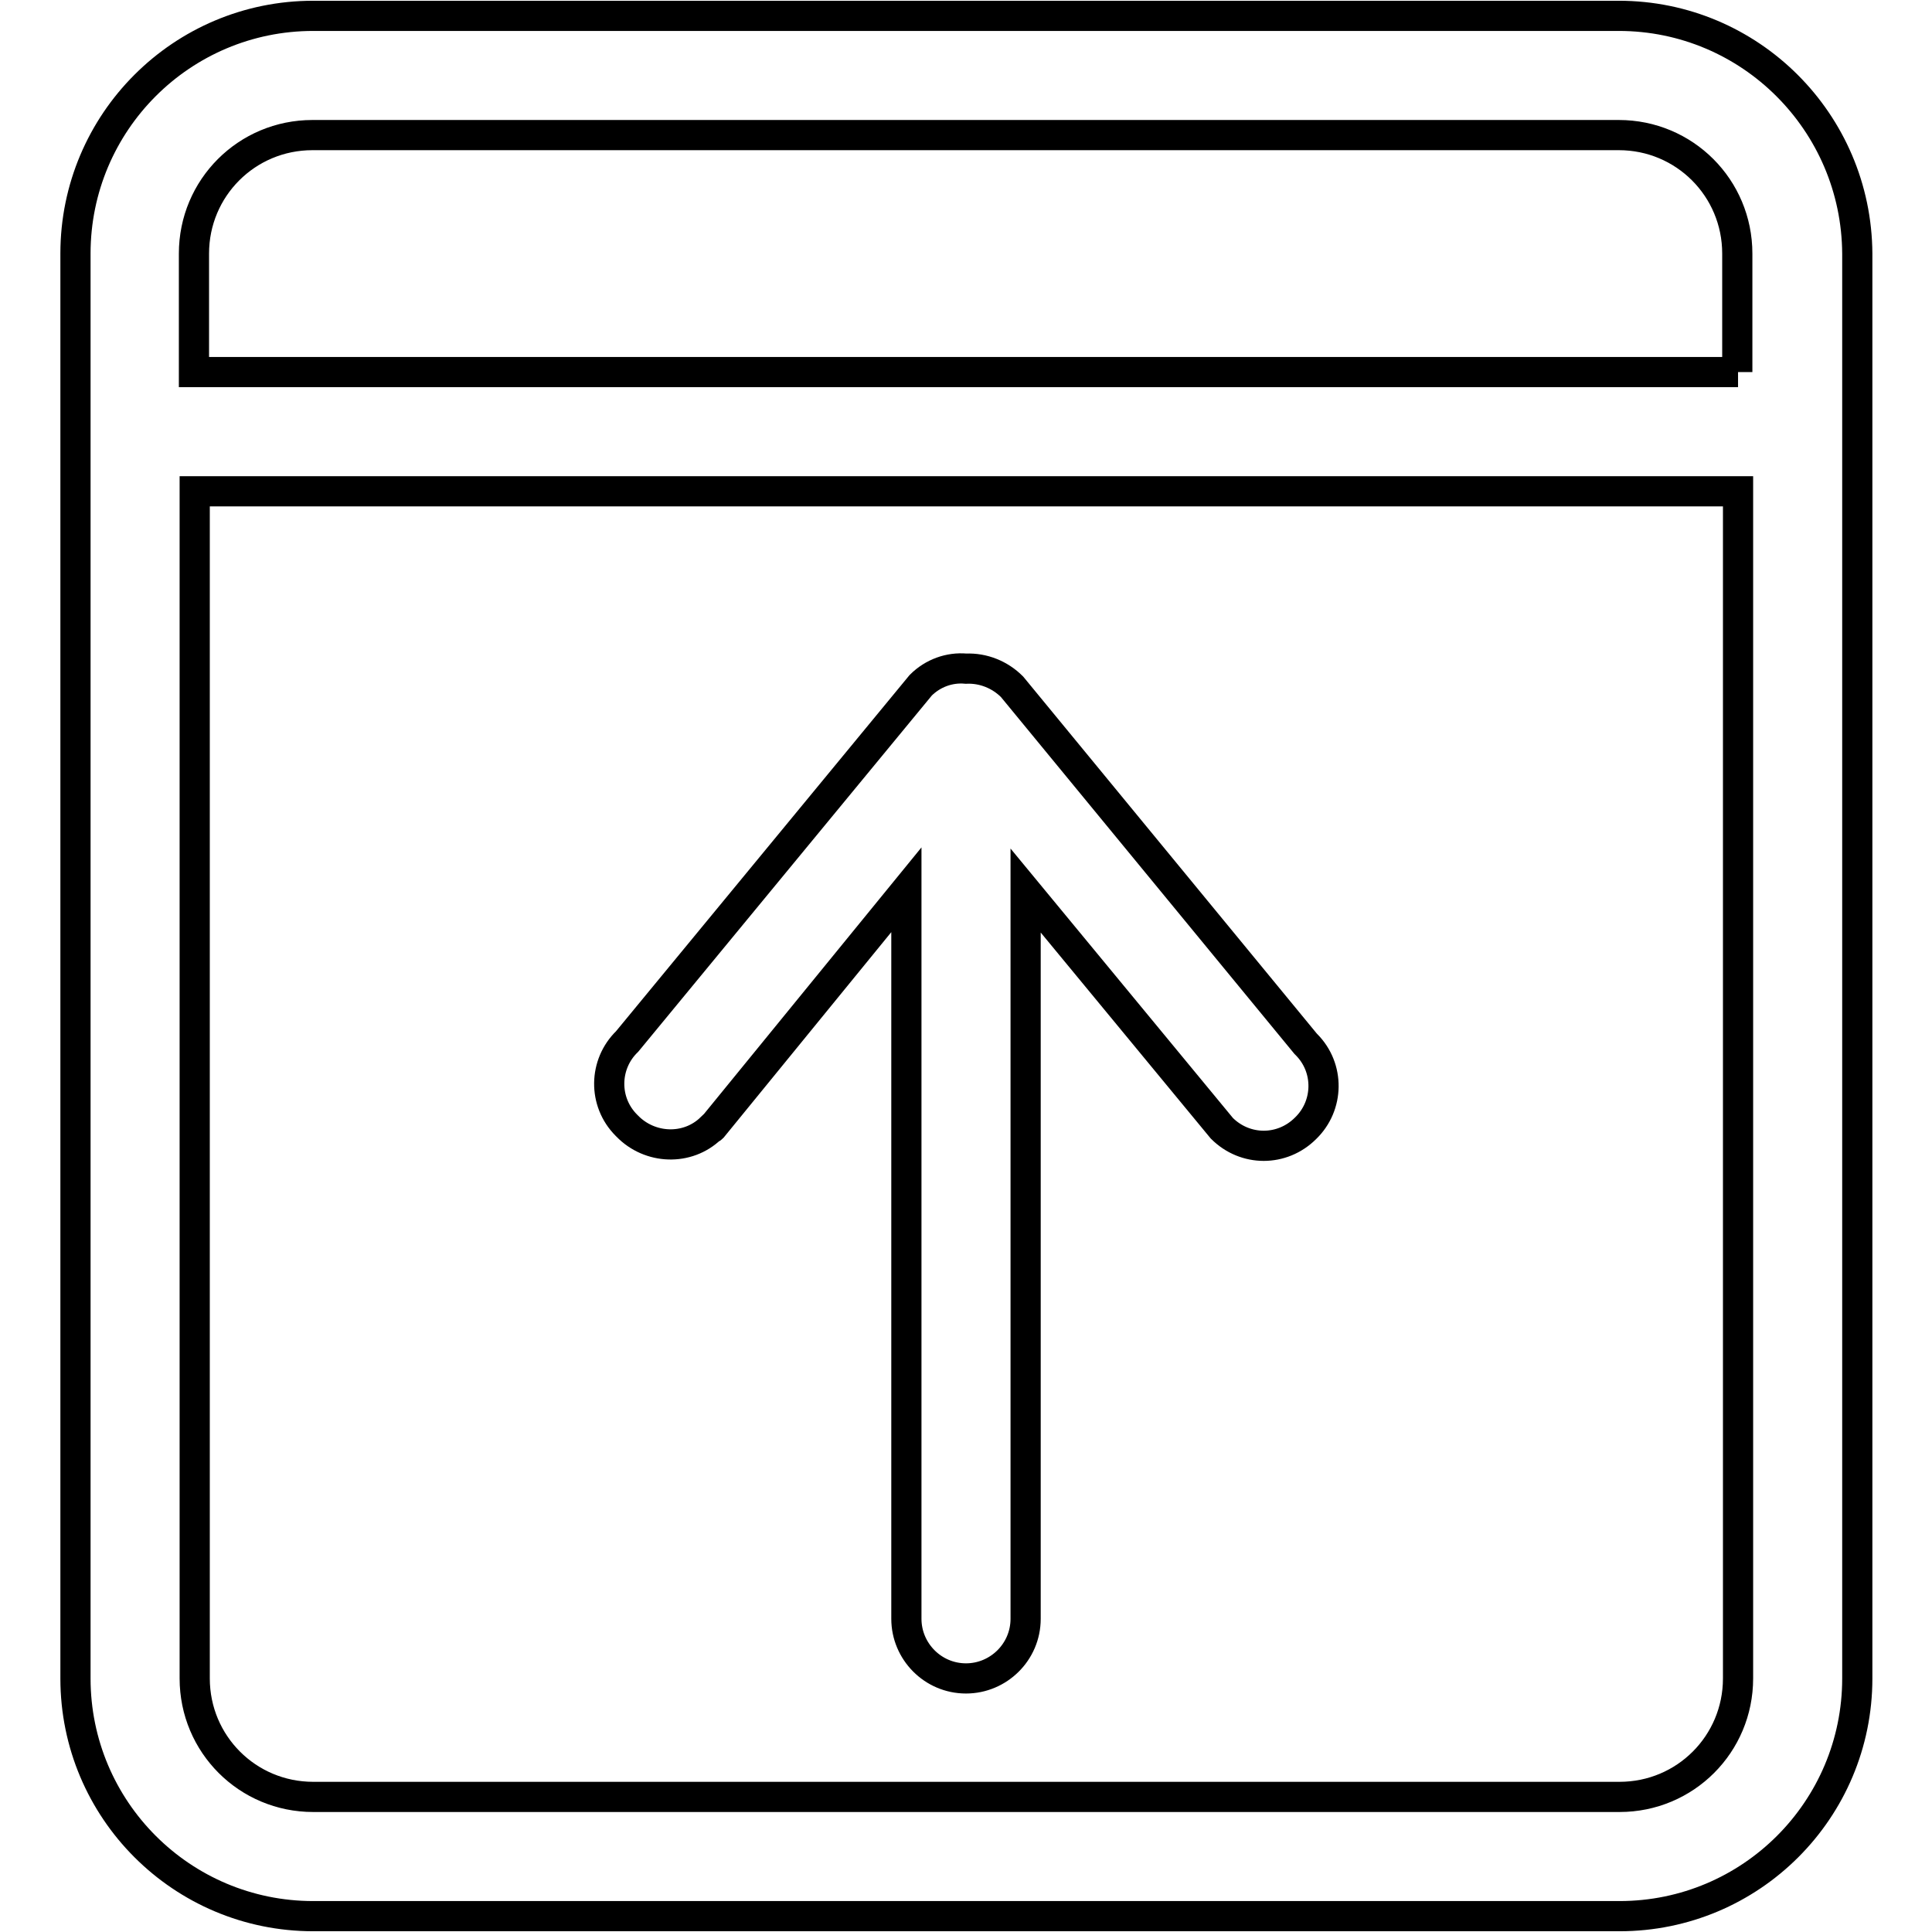 <?xml version="1.0" encoding="utf-8"?>
<!-- Svg Vector Icons : http://www.onlinewebfonts.com/icon -->
<!DOCTYPE svg PUBLIC "-//W3C//DTD SVG 1.1//EN" "http://www.w3.org/Graphics/SVG/1.1/DTD/svg11.dtd">
<svg version="1.1" xmlns="http://www.w3.org/2000/svg" xmlns:xlink="http://www.w3.org/1999/xlink" x="0px" y="0px" viewBox="0 0 256 256" enable-background="new 0 0 256 256" xml:space="preserve">
<g> <path stroke-width="4" fill-opacity="0" stroke="#000000"  d="M214.5,2.1H41.5C24.1,2.1,10,16.2,10,33.6v188.8c0,17.4,14.1,31.5,31.5,31.5h173.1 c17.4,0,31.5-14.1,31.5-31.5V33.6C246,16.2,231.9,2.1,214.5,2.1z M230.3,222.4c0,8.7-7,15.7-15.7,15.7H41.5 c-8.7,0-15.7-7-15.7-15.7V65.1h204.5V222.4z M230.3,49.3H25.7V33.6c0-8.7,7-15.7,15.7-15.7h173.1c8.7,0,15.7,7,15.7,15.7V49.3z  M94.4,149.4l25.7-31.5v96.6c0,4.3,3.5,7.9,7.9,7.9c4.3,0,7.9-3.5,7.9-7.9V118l26,31.5c3.1,3.1,8,3.1,11.1,0c0,0,0,0,0,0 c3.1-3,3.2-8,0.1-11.1c0,0-0.1-0.1-0.1-0.1L134.1,91c-1.6-1.6-3.8-2.5-6.1-2.4c-2.2-0.2-4.4,0.6-6,2.2l-38.9,47.2 c-3.1,3-3.2,8-0.1,11.1c0,0,0.1,0.1,0.1,0.1c3,3.1,8,3.3,11.1,0.3C94.3,149.5,94.3,149.5,94.4,149.4z"/></g>
</svg>